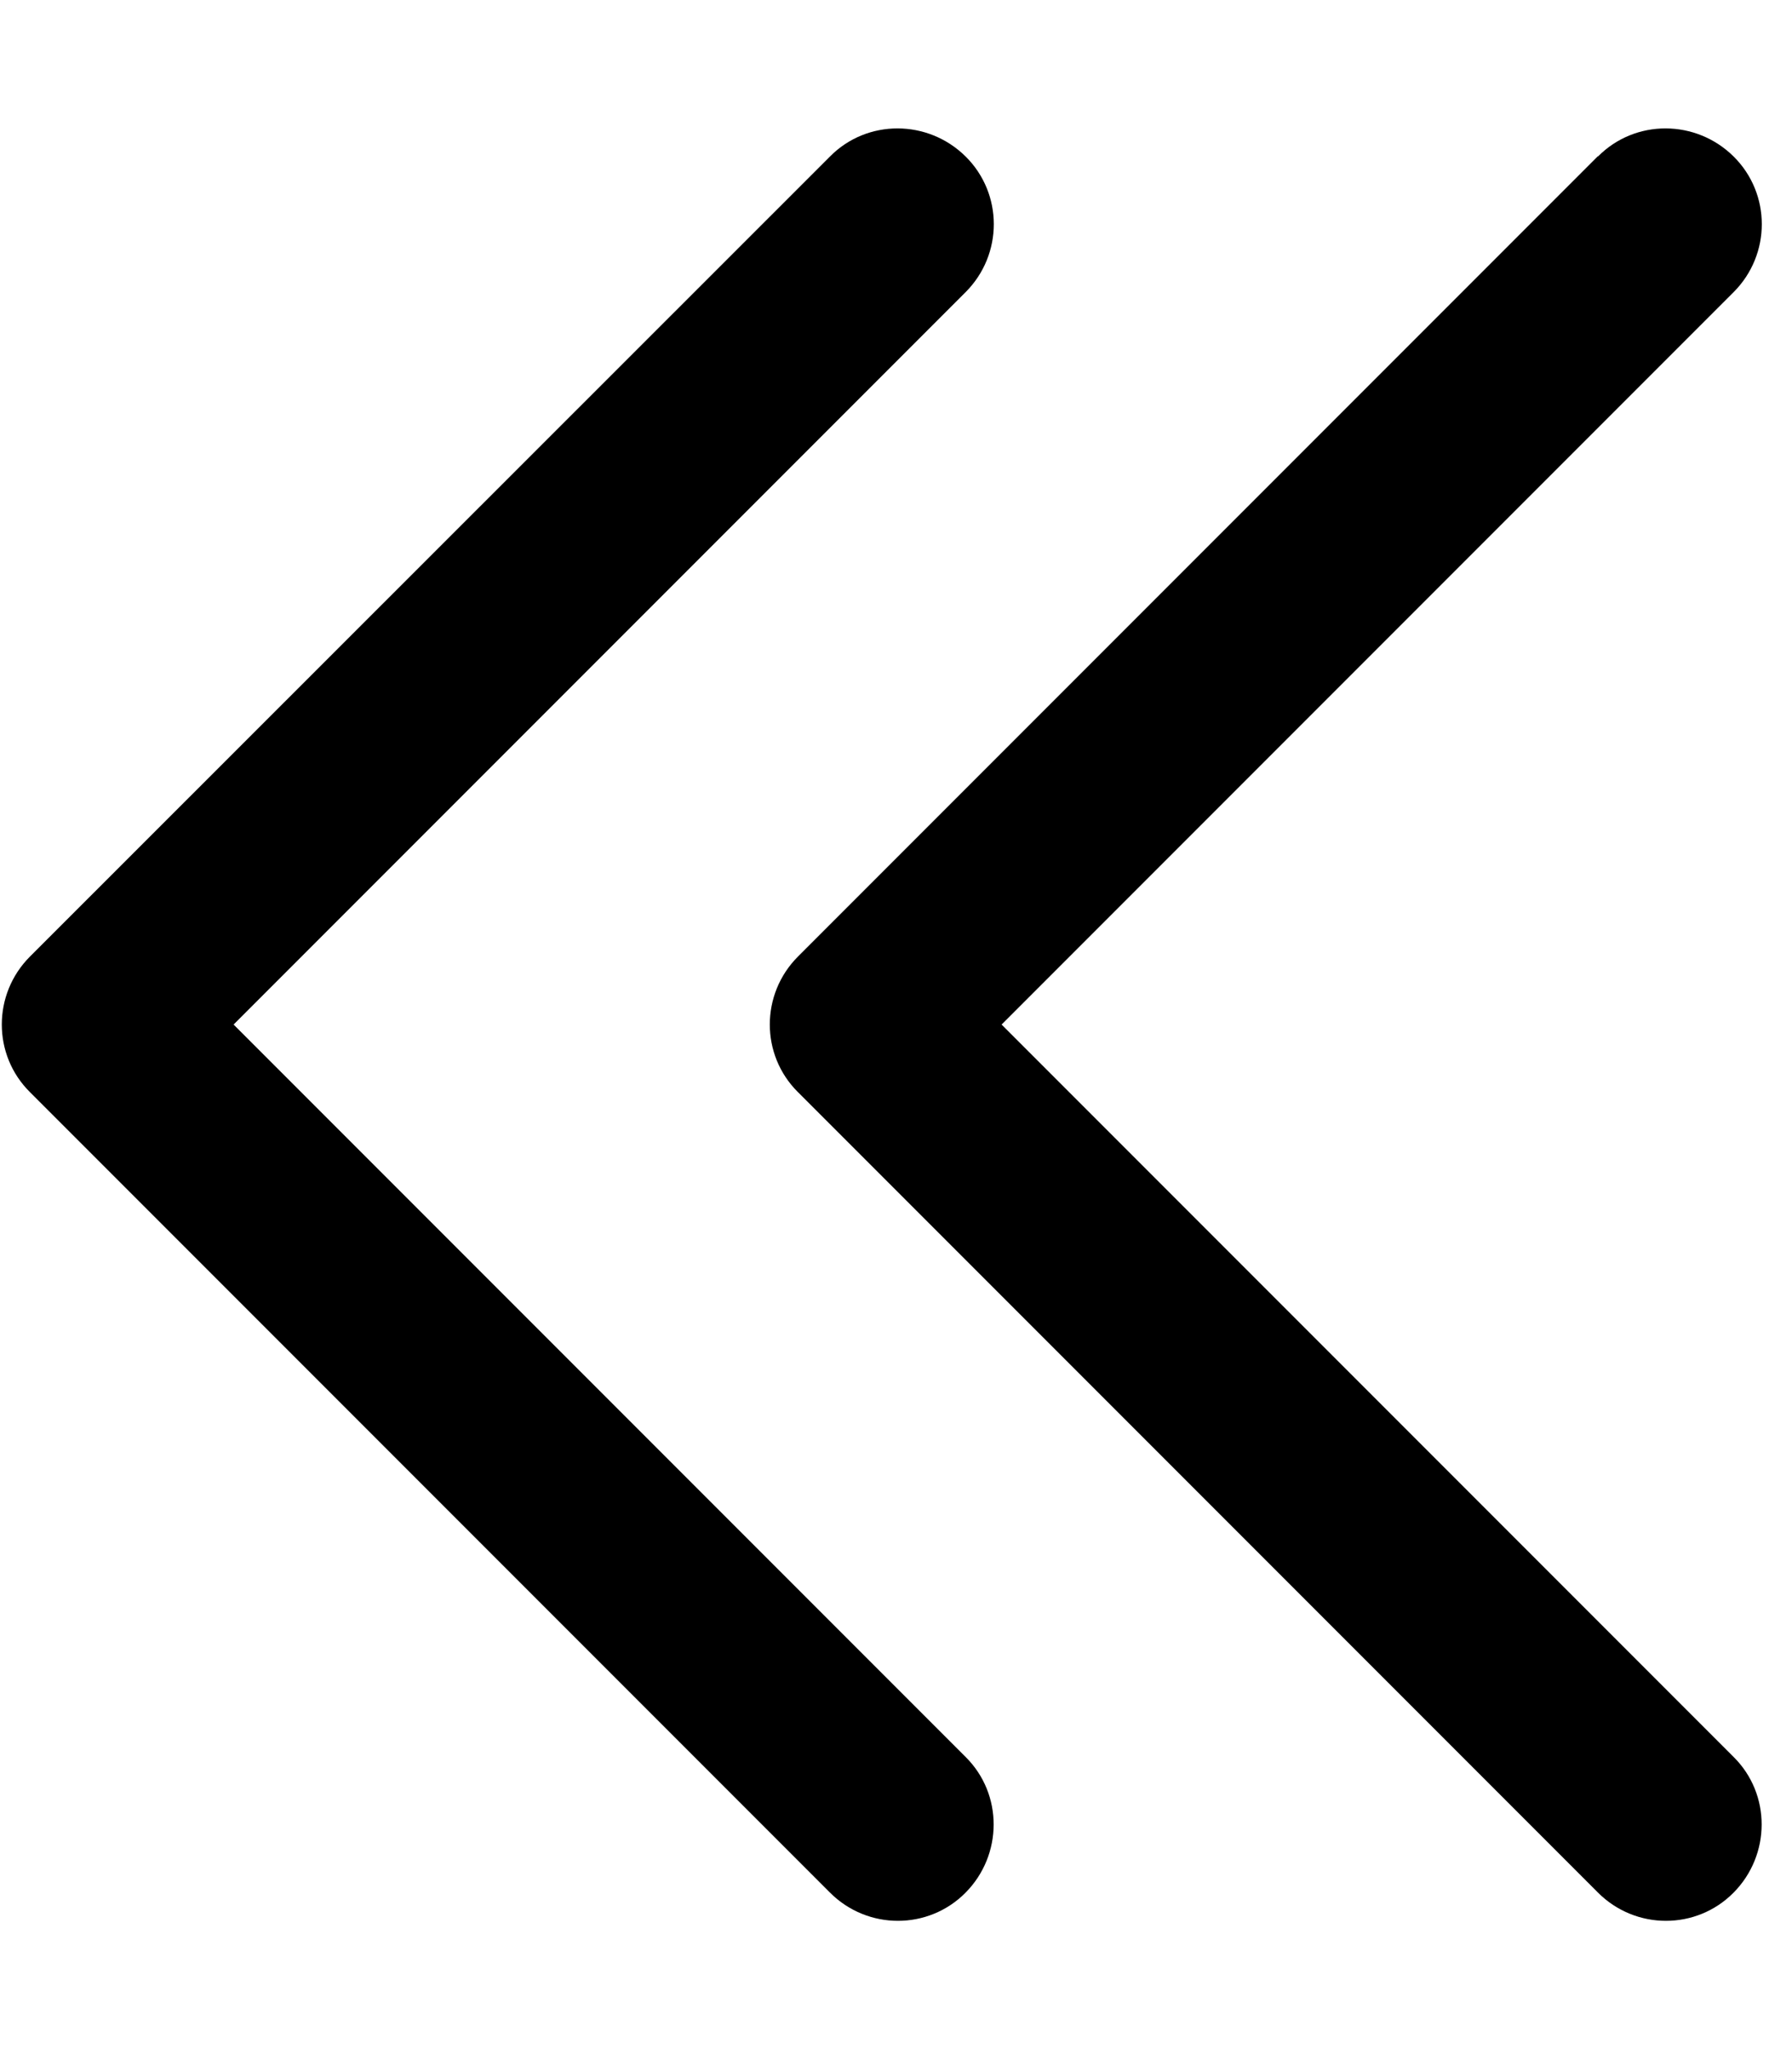 <svg xmlns="http://www.w3.org/2000/svg" viewBox="0 0 448 512"><!--! Font Awesome Pro 7.0.0 by @fontawesome - https://fontawesome.com License - https://fontawesome.com/license (Commercial License) Copyright 2025 Fonticons, Inc. --><path style="fill:currentColor;opacity:.4" d=""/><path style="fill:currentColor;opacity:1" d="M7.5 239c-9.4 9.4-9.4 24.6 0 33.9l200 200c9.4 9.4 24.6 9.4 33.9 0s9.4-24.6 0-33.9l-183-183 183-183c9.4-9.4 9.4-24.6 0-33.9s-24.6-9.4-33.9 0L7.5 239zm392-200l-200 200c-9.4 9.4-9.4 24.6 0 33.9l200 200c9.4 9.4 24.6 9.4 33.9 0s9.4-24.6 0-33.9l-183-183 183-183c9.4-9.4 9.4-24.6 0-33.9s-24.6-9.4-33.9 0z"/></svg>